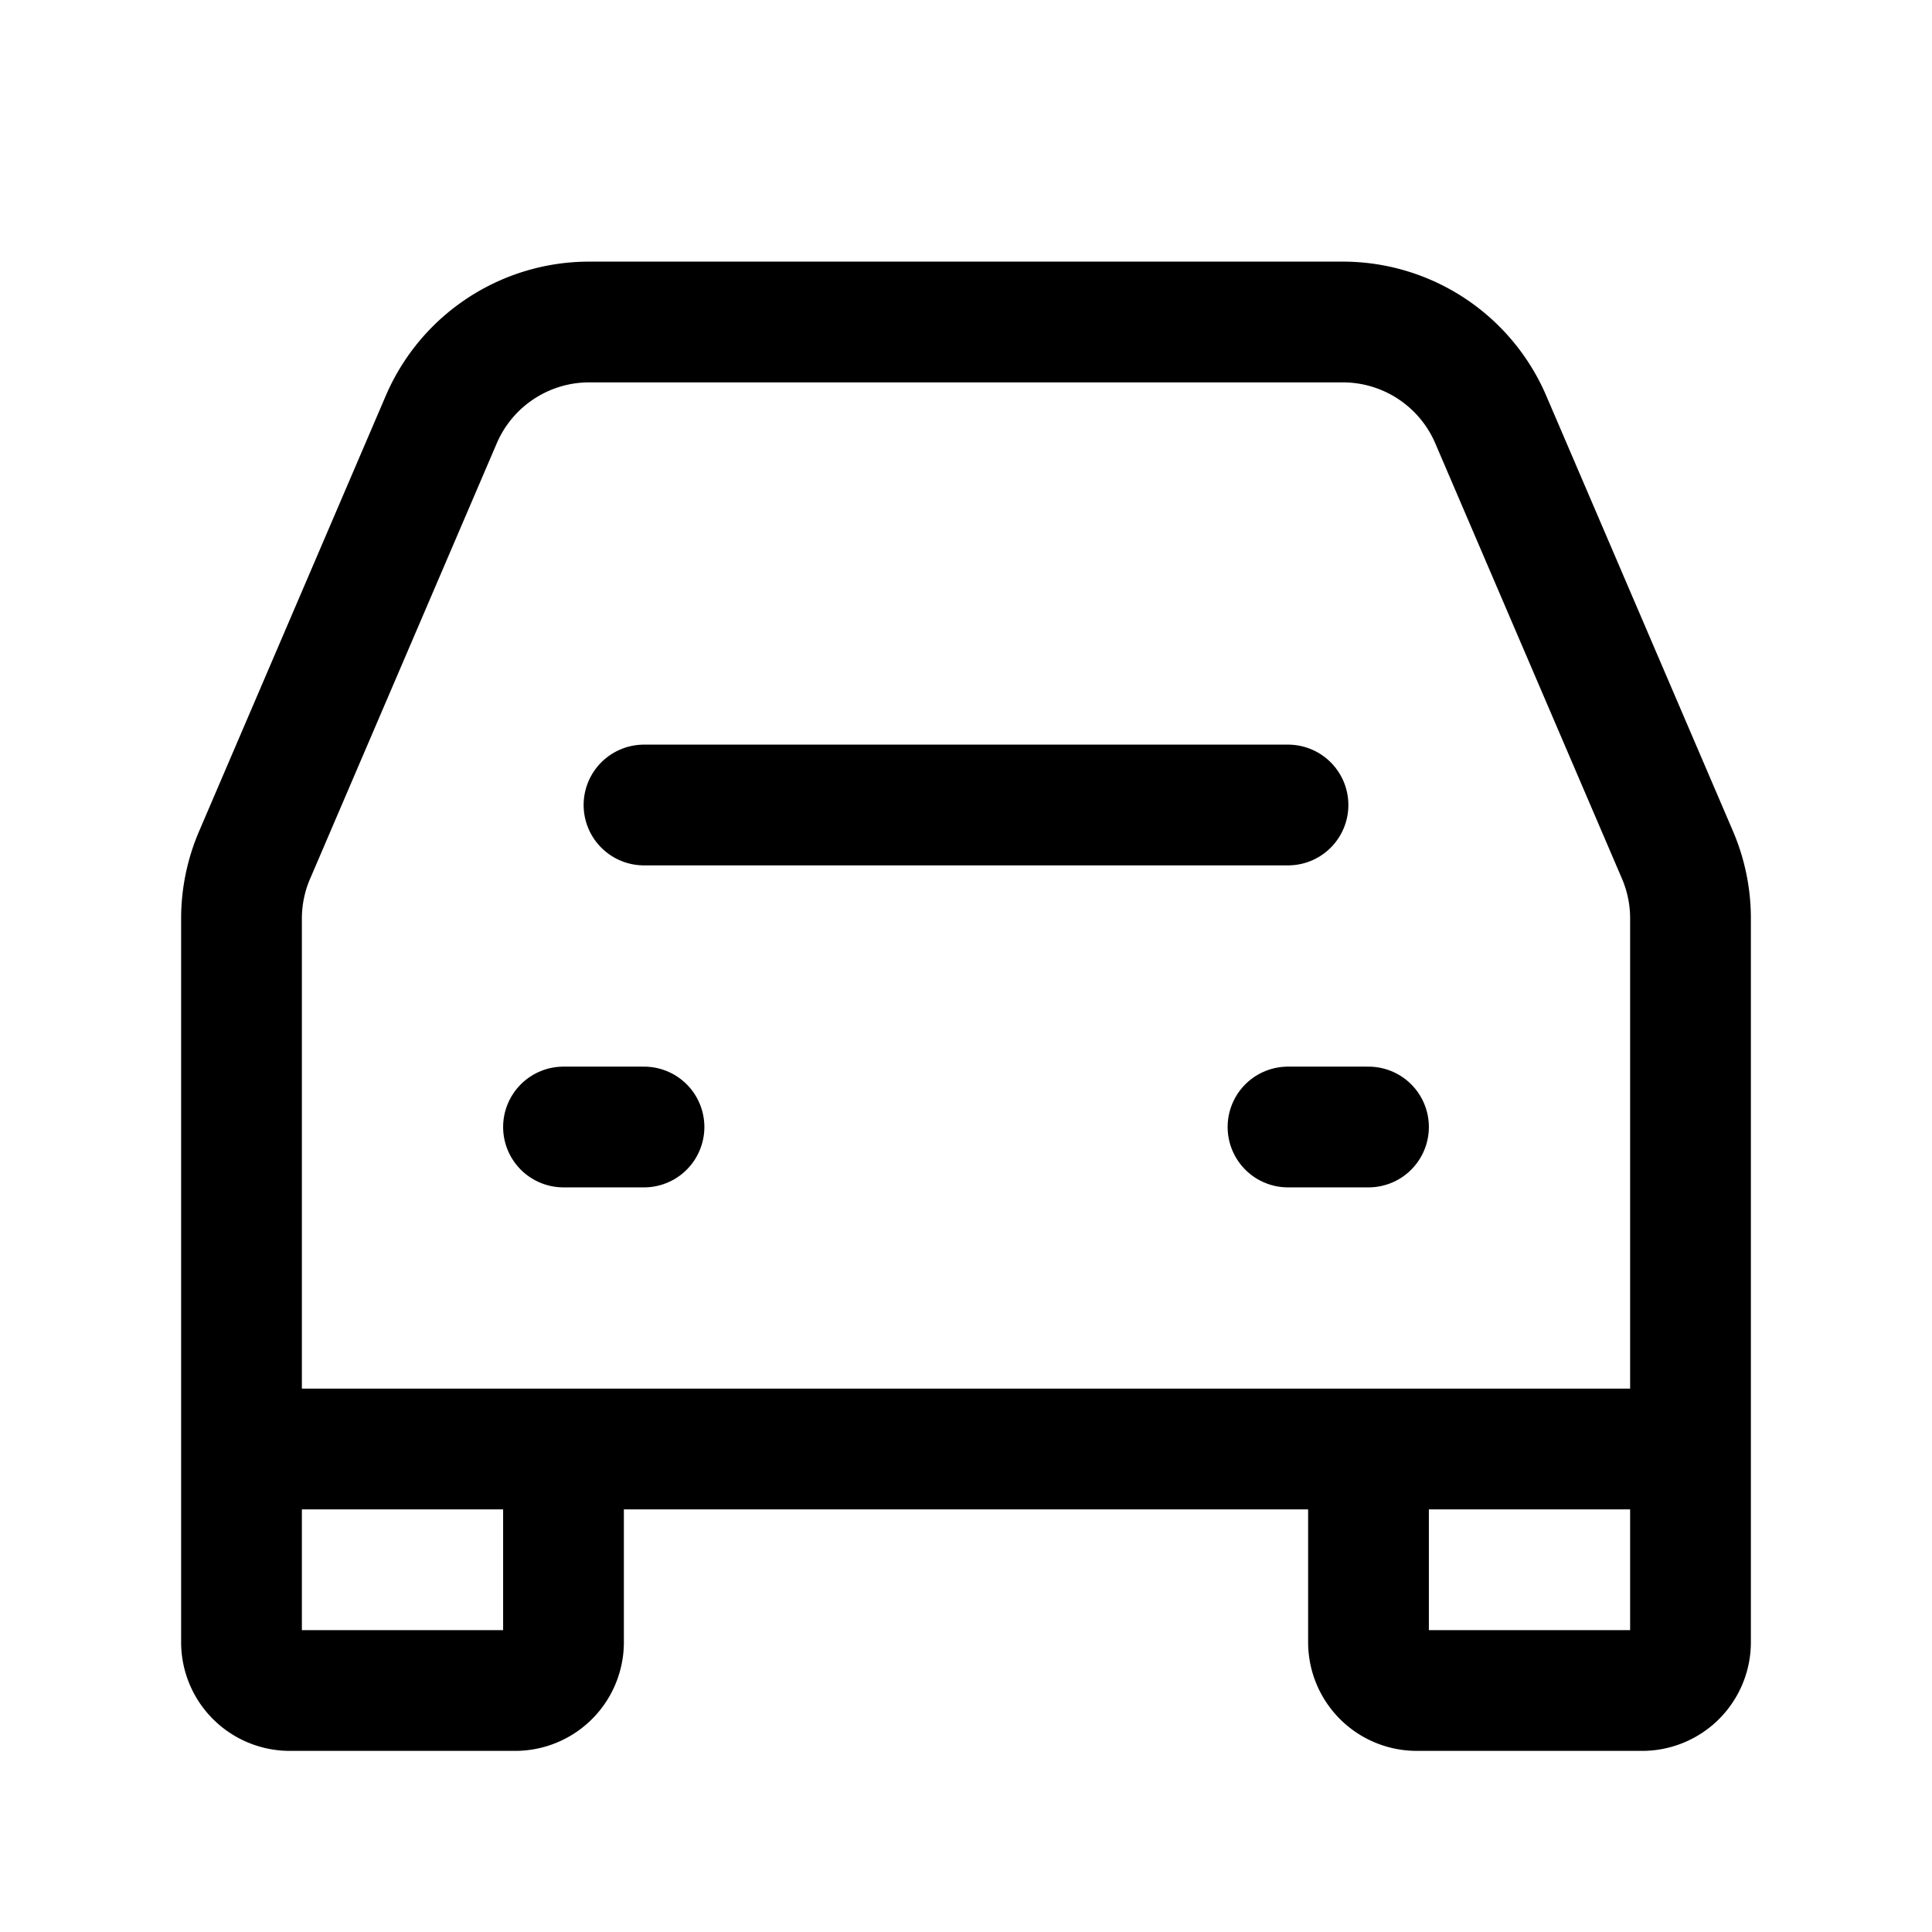 <svg xmlns="http://www.w3.org/2000/svg" xmlns:xlink="http://www.w3.org/1999/xlink" aria-hidden="true" role="img" class="iconify iconify--iconoir" width="100%" height="100%" preserveAspectRatio="xMidYMid meet" viewBox="0 0 24 24"><g fill="none" stroke="currentColor" stroke-width="1.5"><path stroke-linecap="round" stroke-linejoin="round" d="M8 10h8m-9 4h1m8 0h1"></path><path d="M3 18v-6.59a2 2 0 0 1 .162-.787l2.319-5.41A2 2 0 0 1 7.319 4h9.362a2 2 0 0 1 1.838 1.212l2.32 5.41a2 2 0 0 1 .161.789V18M3 18v2.4a.6.6 0 0 0 .6.6h2.8a.6.6 0 0 0 .6-.6V18m-4 0h4m14 0v2.4a.6.6 0 0 1-.6.6h-2.8a.6.6 0 0 1-.6-.6V18m4 0h-4M7 18h10"></path></g></svg>
